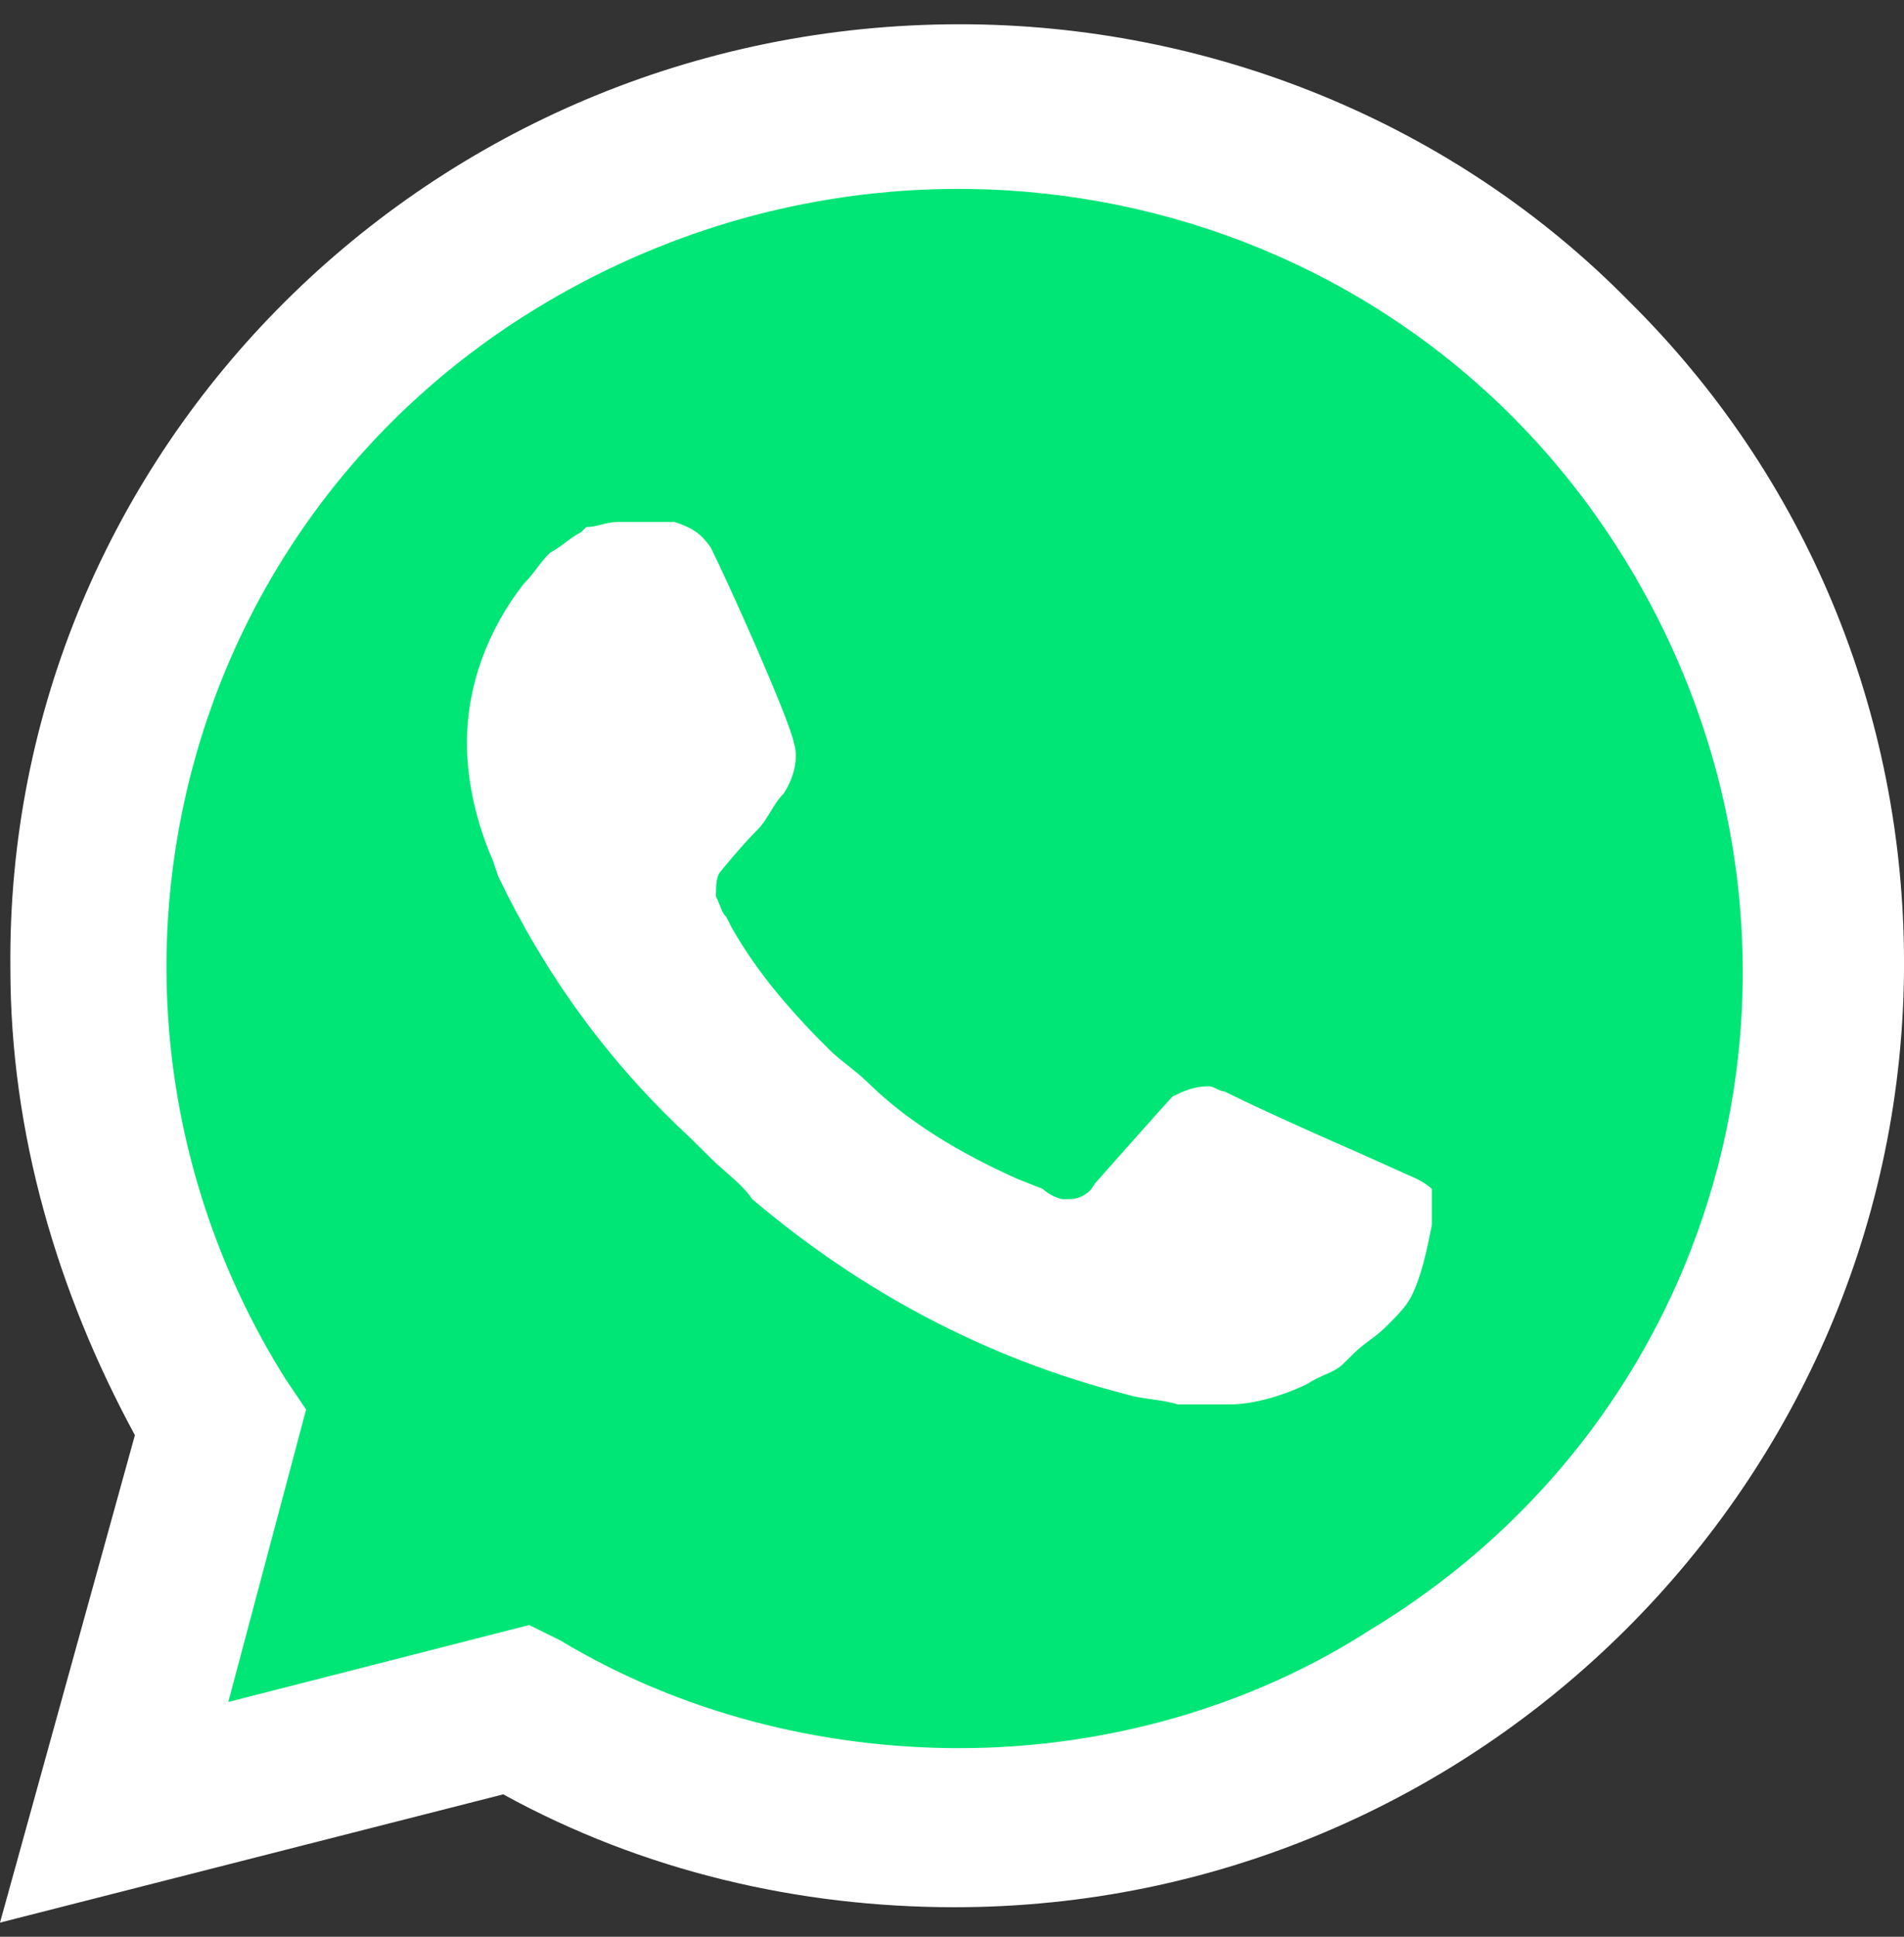 <?xml version="1.0" encoding="UTF-8"?> <svg xmlns="http://www.w3.org/2000/svg" width="60" height="61" viewBox="0 0 60 61" fill="none"><rect x="0" y="0" width="60" height="61" fill="#333333" stroke="none"/> <g clip-path="url(#clip0_496_3498)"> <path d="M15.857 52.15L16.838 52.635C20.925 55.059 25.503 56.19 30.081 56.19C44.468 56.19 56.239 44.555 56.239 30.335C56.239 23.548 53.46 16.922 48.555 12.074C43.65 7.226 37.111 4.479 30.081 4.479C15.694 4.479 3.922 16.114 4.086 30.496C4.086 35.344 5.557 40.031 8.009 44.07L8.663 45.04L6.048 54.574L15.857 52.15Z" fill="#00E676"></path> <path d="M51.336 9.49C45.777 3.835 38.093 0.764 30.246 0.764C13.57 0.764 0.164 14.177 0.327 30.498C0.327 35.669 1.798 40.678 4.251 45.203L0 60.555L15.858 56.515C20.273 58.939 25.177 60.07 30.082 60.07C46.595 60.07 60.001 46.657 60.001 30.337C60.001 22.418 56.895 14.985 51.336 9.49H51.336ZM30.246 55.061C25.831 55.061 21.417 53.93 17.657 51.667L16.676 51.182L7.194 53.606L9.646 44.395L8.992 43.426C1.798 31.953 5.232 16.762 17.003 9.652C28.774 2.542 43.979 5.935 51.172 17.57C58.366 29.205 54.933 44.234 43.162 51.344C39.401 53.768 34.823 55.06 30.246 55.06V55.061ZM44.633 37.124L42.834 36.316C42.834 36.316 40.219 35.184 38.584 34.376C38.42 34.376 38.257 34.215 38.093 34.215C37.603 34.215 37.276 34.376 36.949 34.538C36.949 34.538 36.785 34.7 34.496 37.285C34.333 37.608 34.006 37.77 33.679 37.77H33.515C33.352 37.77 33.025 37.608 32.861 37.447L32.044 37.124C30.246 36.316 28.611 35.346 27.303 34.053C26.976 33.73 26.485 33.407 26.158 33.084C25.014 31.953 23.869 30.66 23.052 29.205L22.889 28.882C22.725 28.721 22.725 28.559 22.562 28.236C22.562 27.913 22.562 27.59 22.725 27.428C22.725 27.428 23.379 26.62 23.869 26.135C24.197 25.812 24.36 25.327 24.687 25.004C25.014 24.519 25.177 23.873 25.014 23.388C24.851 22.58 22.889 18.217 22.398 17.247C22.071 16.762 21.744 16.601 21.254 16.439H19.456C19.128 16.439 18.802 16.601 18.474 16.601L18.311 16.762C17.984 16.924 17.657 17.247 17.33 17.409C17.003 17.732 16.839 18.055 16.512 18.378C15.368 19.833 14.714 21.61 14.714 23.388C14.714 24.68 15.041 25.973 15.532 27.105L15.695 27.59C17.167 30.66 19.128 33.407 21.744 35.831L22.398 36.477C22.889 36.962 23.379 37.285 23.706 37.77C27.14 40.679 31.063 42.779 35.477 43.911C35.968 44.072 36.622 44.072 37.112 44.234H38.747C39.565 44.234 40.545 43.911 41.2 43.587C41.69 43.264 42.017 43.264 42.344 42.941L42.671 42.618C42.998 42.295 43.325 42.133 43.652 41.81C43.979 41.487 44.306 41.164 44.469 40.84C44.796 40.194 44.96 39.386 45.123 38.578V37.447C45.123 37.447 44.96 37.285 44.633 37.124V37.124Z" fill="white"></path> </g> <defs> <clipPath id="clip0_496_3498"> <rect width="60" height="60" fill="white" transform="translate(0 0.764)"></rect> </clipPath> </defs> </svg> 